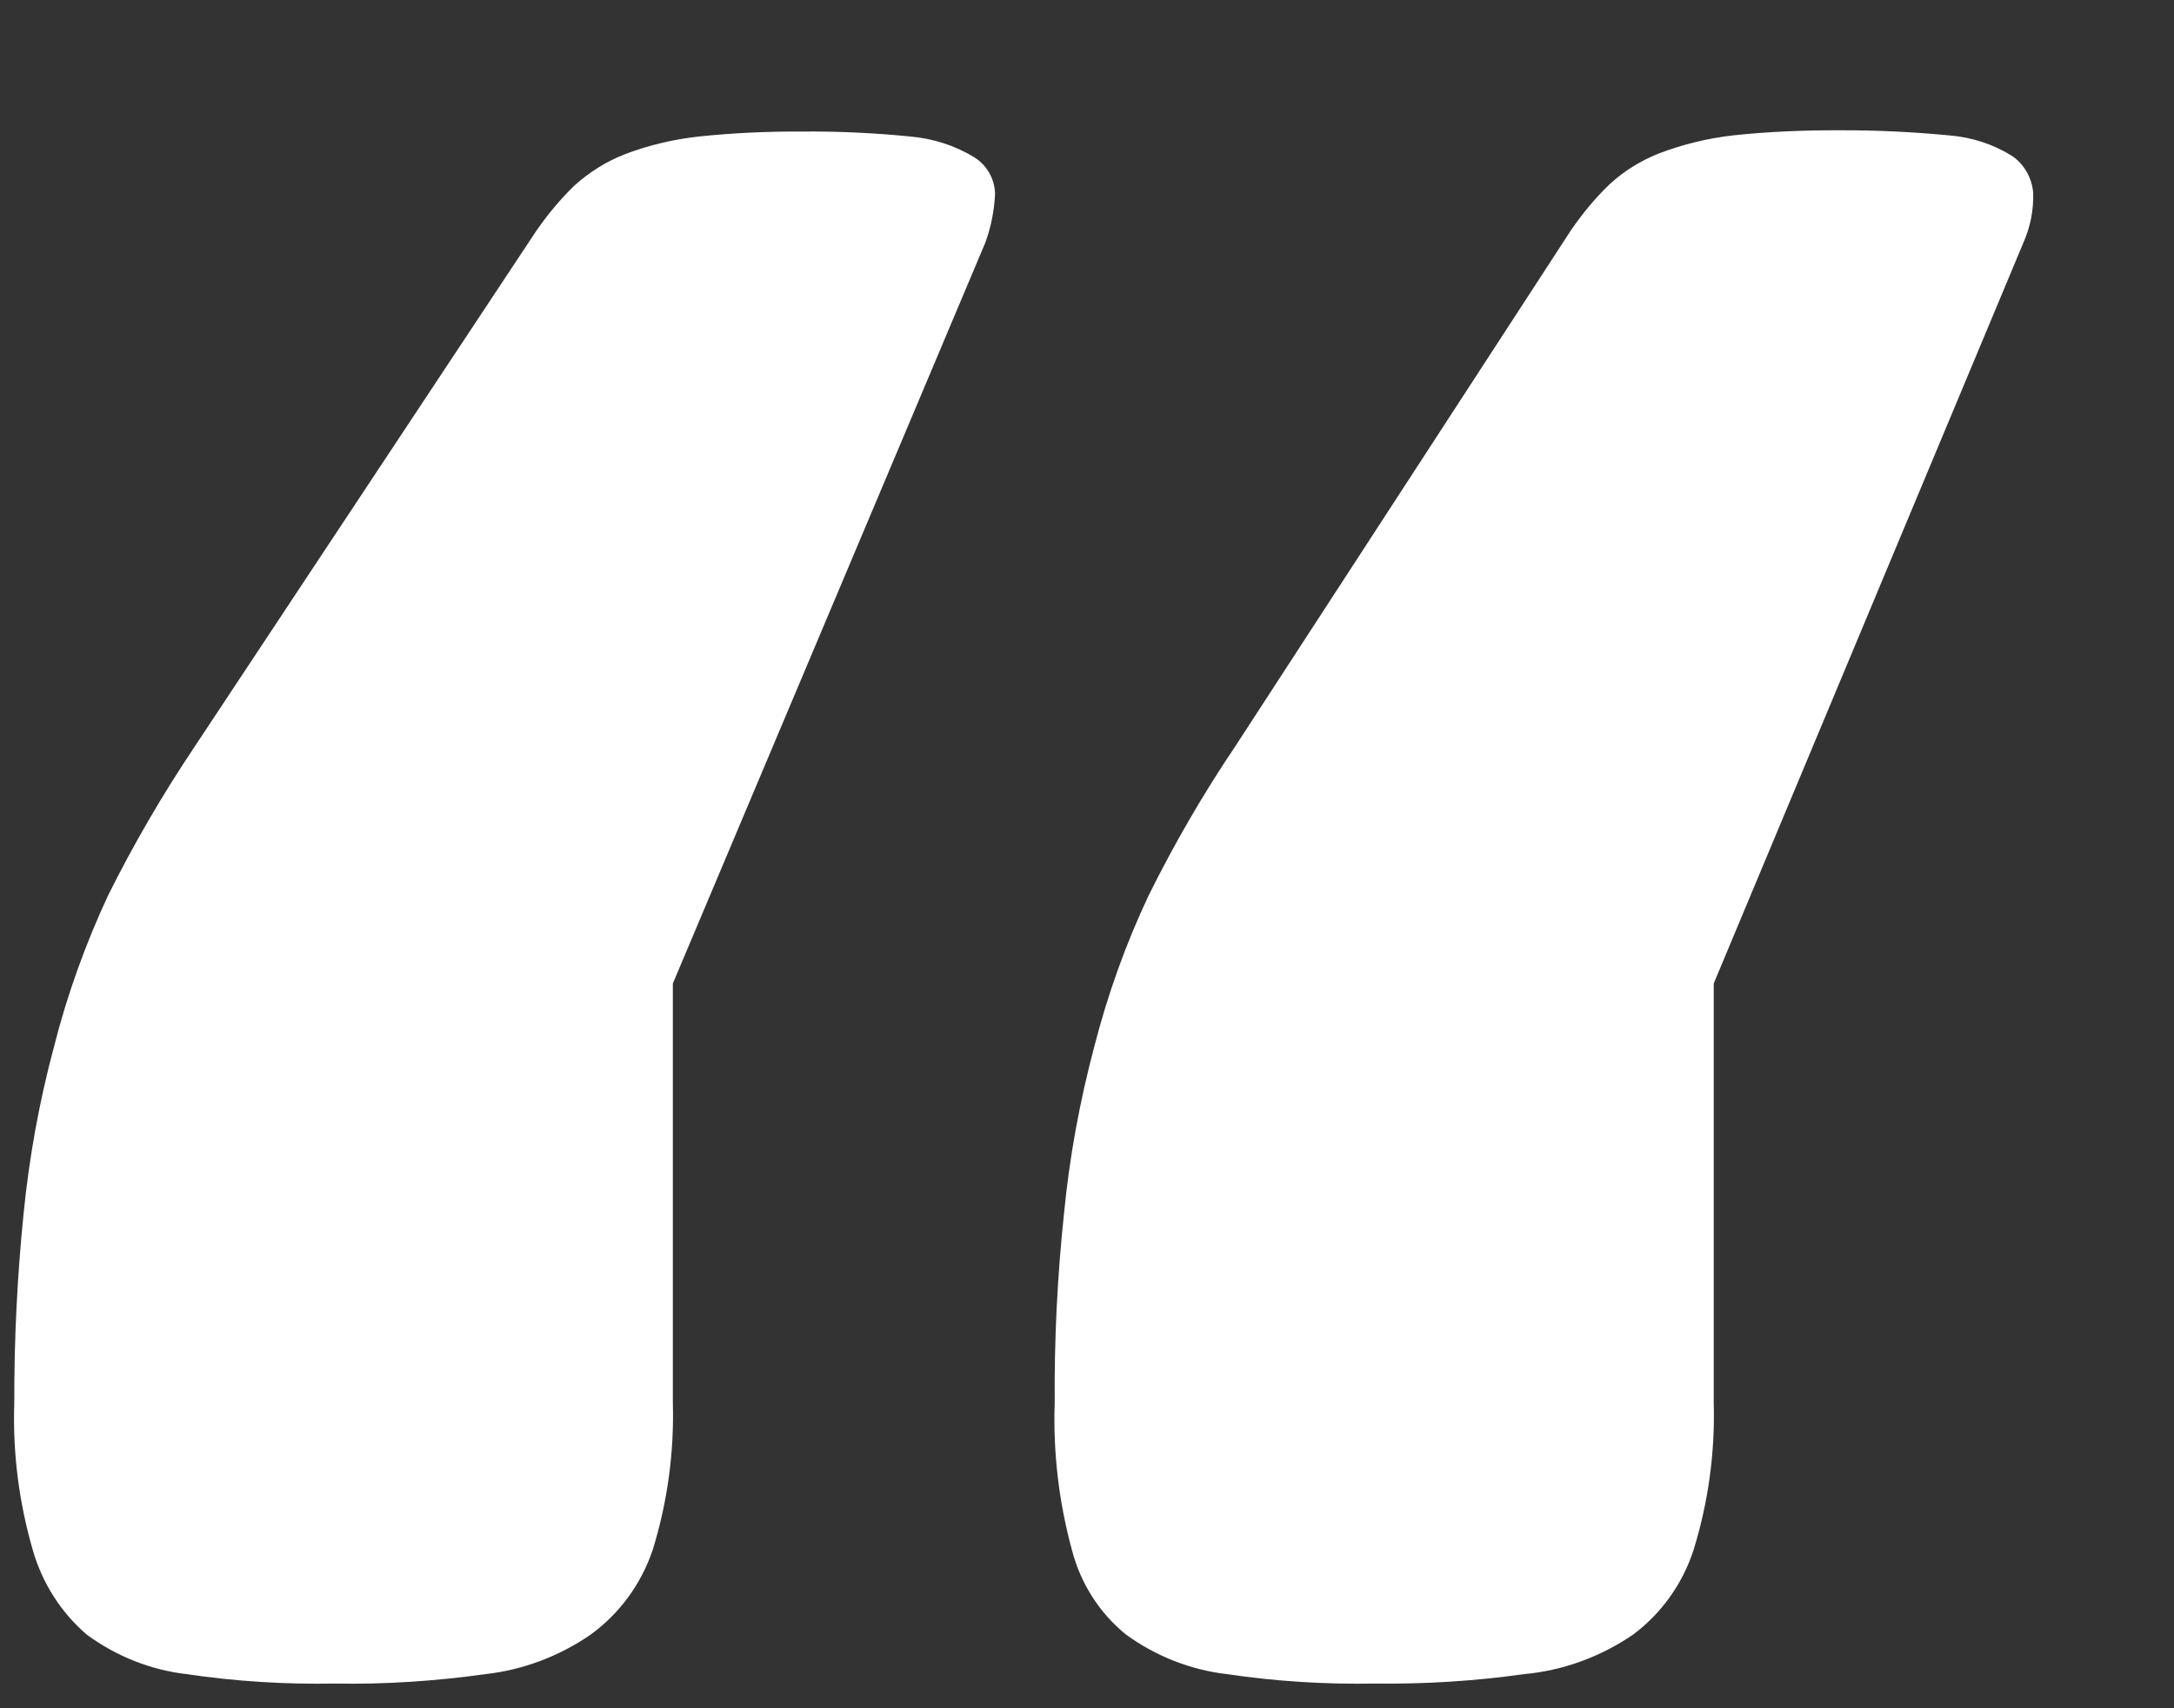 <svg xmlns="http://www.w3.org/2000/svg" width="14px" height="11px" viewBox="0 0 14 11">
<rect x="0" y="0" width="14" height="11" fill="#333333" stroke="none"/>
<path fill-rule="evenodd"  fill="rgb(255, 255, 255)" d="M6.345,1.563 L4.333,6.333 L4.333,9.032 C4.342,9.354 4.298,9.675 4.203,9.981 C4.128,10.203 3.988,10.392 3.802,10.527 C3.601,10.665 3.369,10.753 3.128,10.780 C2.806,10.825 2.482,10.847 2.156,10.841 C1.836,10.847 1.517,10.827 1.199,10.780 C0.969,10.753 0.749,10.665 0.560,10.527 C0.393,10.384 0.272,10.194 0.211,9.981 C0.122,9.673 0.081,9.354 0.092,9.032 C0.091,8.624 0.111,8.218 0.152,7.814 C0.188,7.452 0.253,7.093 0.347,6.743 C0.432,6.407 0.550,6.079 0.696,5.766 C0.861,5.435 1.047,5.116 1.252,4.810 L3.452,1.489 C3.525,1.383 3.608,1.283 3.701,1.193 C3.795,1.109 3.904,1.040 4.022,0.994 C4.176,0.935 4.337,0.897 4.501,0.879 C4.721,0.856 4.942,0.846 5.163,0.847 C5.397,0.845 5.631,0.856 5.862,0.879 C6.007,0.892 6.146,0.935 6.271,1.011 C6.354,1.061 6.405,1.150 6.408,1.247 C6.403,1.356 6.382,1.462 6.345,1.563 L6.345,1.563 ZM13.030,1.563 L11.036,6.333 L11.036,9.032 C11.045,9.354 11.001,9.675 10.906,9.981 C10.835,10.200 10.698,10.391 10.515,10.527 C10.306,10.669 10.067,10.757 9.817,10.780 C9.498,10.825 9.177,10.845 8.857,10.841 C8.536,10.847 8.216,10.827 7.899,10.780 C7.667,10.753 7.444,10.665 7.253,10.527 C7.082,10.389 6.959,10.198 6.903,9.981 C6.819,9.673 6.781,9.354 6.792,9.032 C6.789,8.624 6.809,8.218 6.852,7.814 C6.887,7.452 6.953,7.093 7.046,6.743 C7.132,6.407 7.249,6.079 7.397,5.766 C7.561,5.435 7.746,5.116 7.952,4.810 L10.117,1.482 C10.190,1.376 10.273,1.275 10.365,1.187 C10.460,1.099 10.569,1.033 10.686,0.987 C10.839,0.929 10.996,0.891 11.158,0.872 C11.390,0.847 11.623,0.838 11.856,0.839 C12.090,0.838 12.323,0.850 12.555,0.872 C12.698,0.884 12.835,0.928 12.957,1.004 C13.035,1.057 13.085,1.145 13.093,1.240 C13.097,1.351 13.075,1.462 13.030,1.563 L13.030,1.563 Z"/>
</svg>